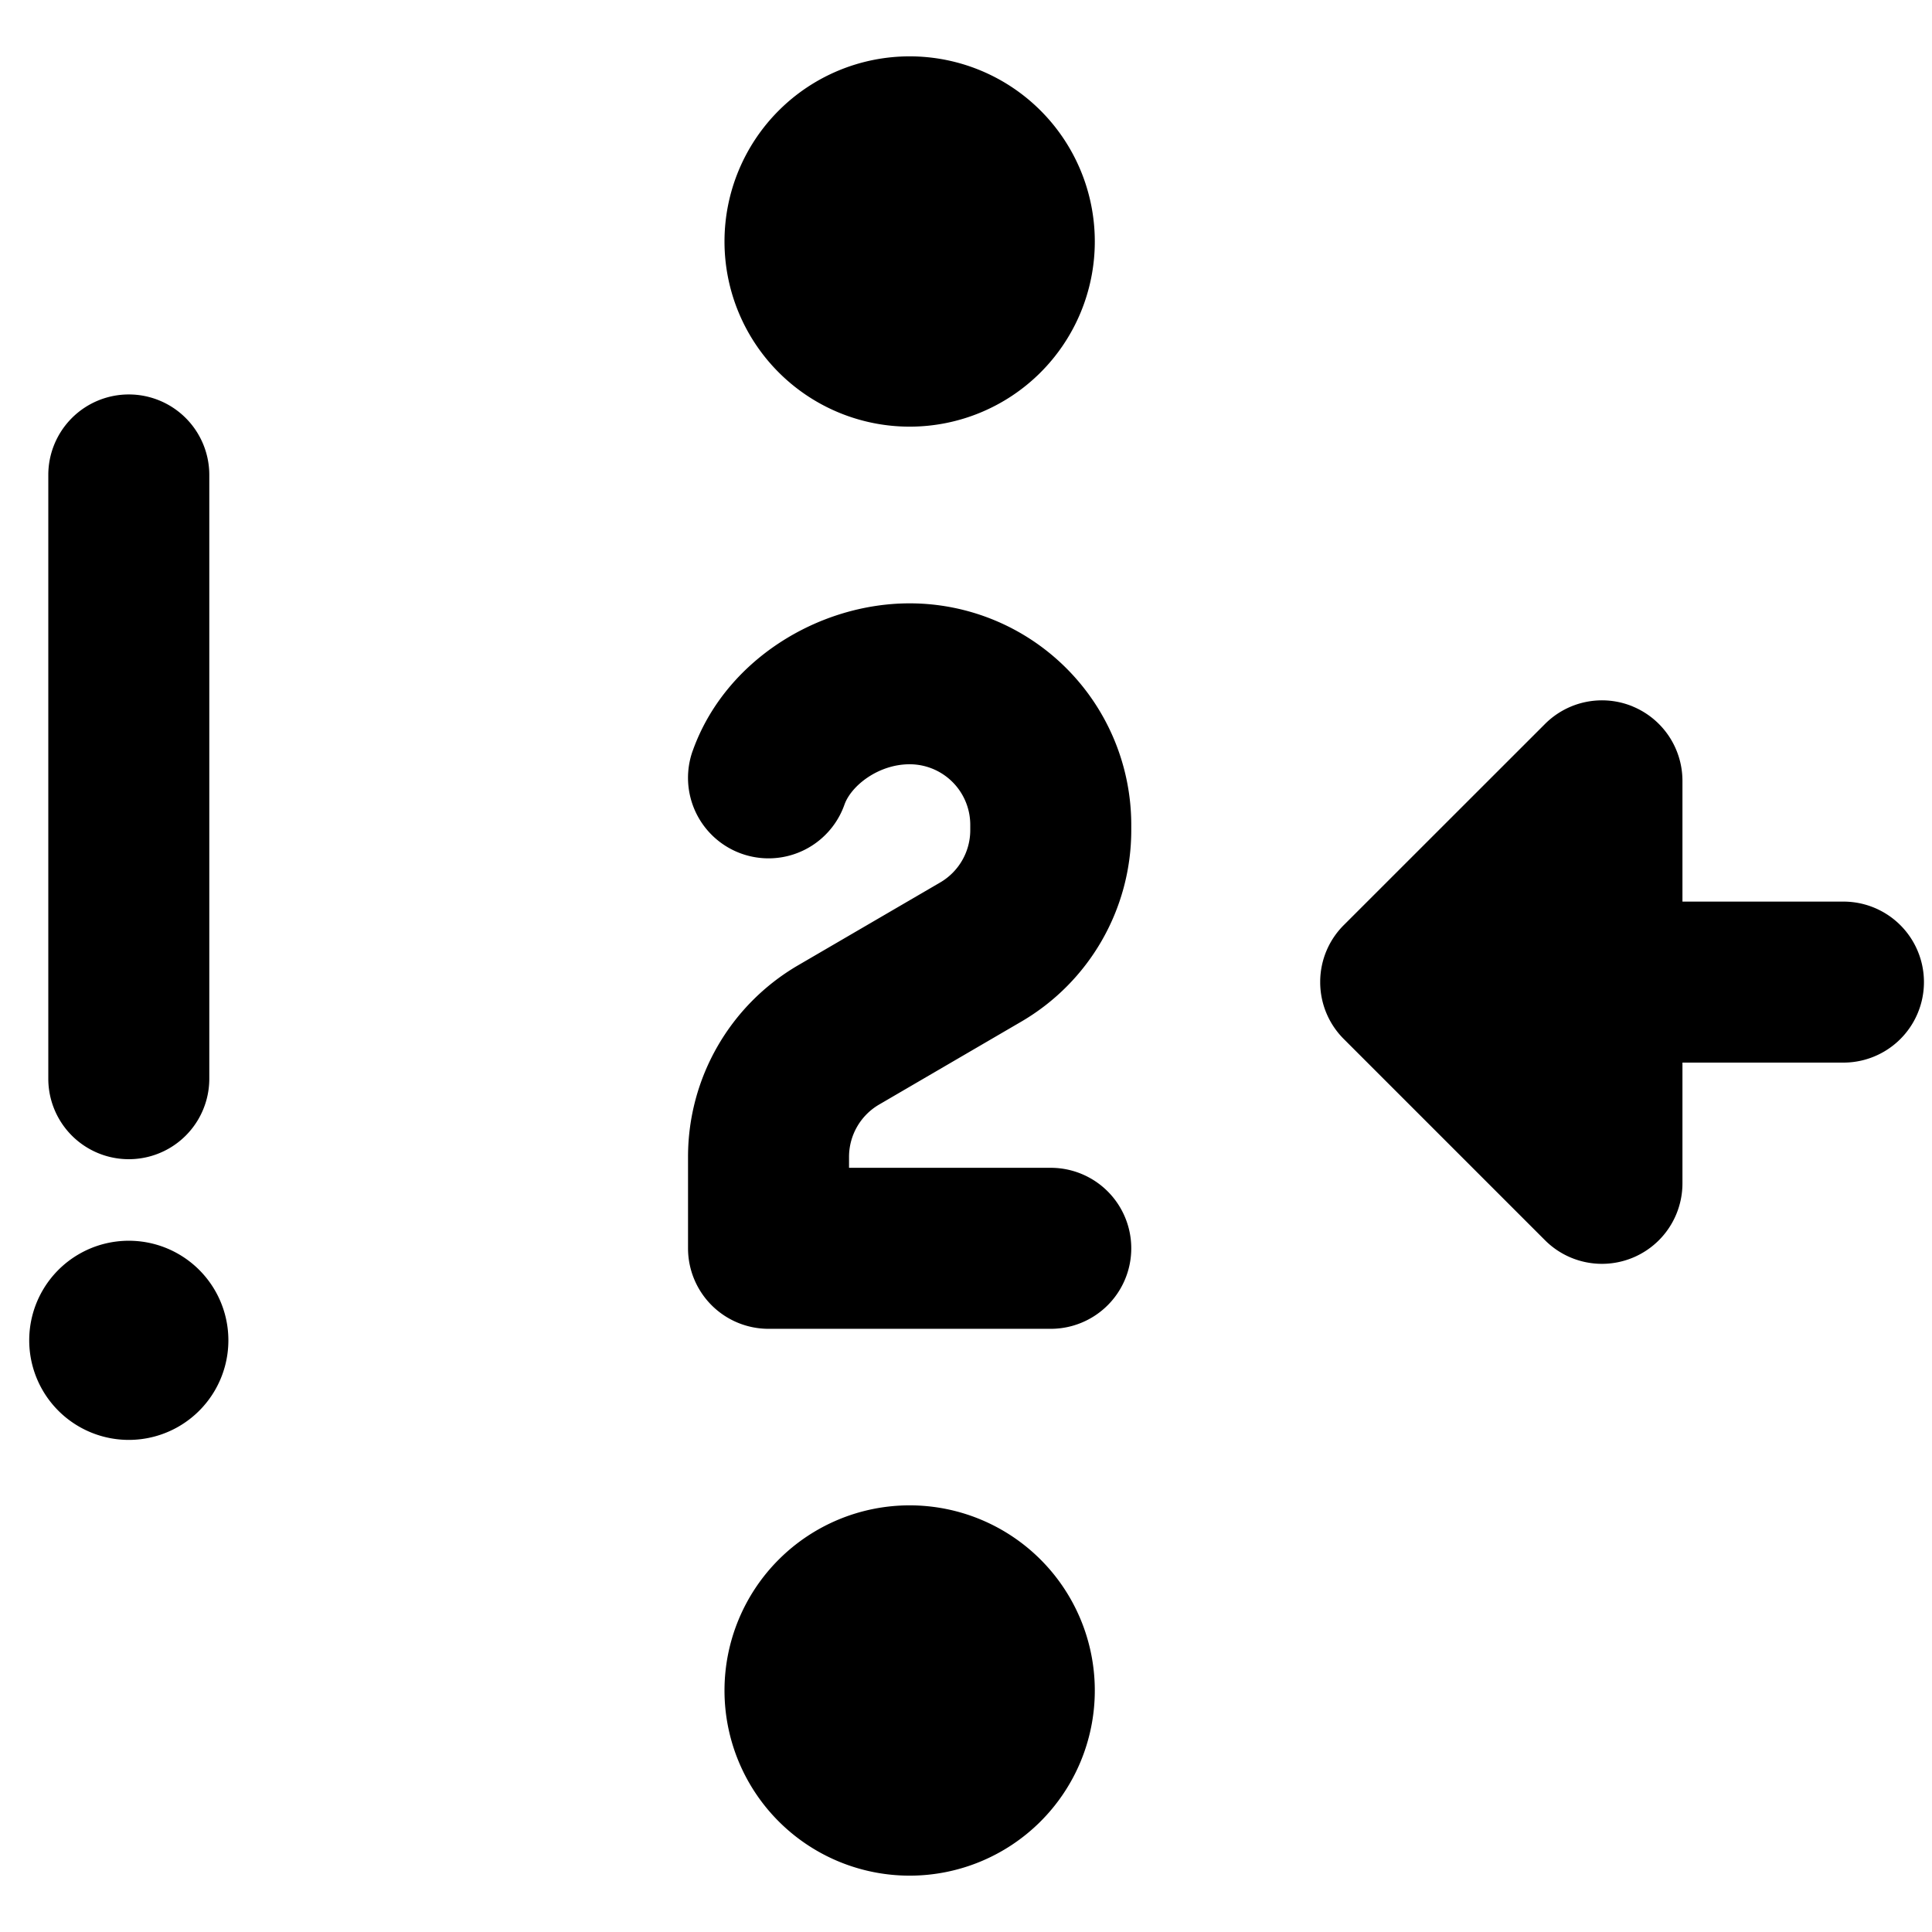 <svg xmlns="http://www.w3.org/2000/svg" fill="none" viewBox="0 0 24 24"><path fill="#000000" fill-rule="evenodd" d="M11.3 0.7a2.3 2.3 0 1 0 0 4.6 2.3 2.3 0 0 0 0 -4.6ZM1.6 4.9a1 1 0 0 1 1 1v7.5a1 1 0 1 1 -2 0V5.9a1 1 0 0 1 1 -1Zm9.7 13.8a2.3 2.3 0 1 0 0 4.6 2.3 2.3 0 0 0 0 -4.6Zm8.982 -9.924a1 1 0 0 1 0.618 0.924v1.5h2a1 1 0 1 1 0 2h-2v1.5a1 1 0 0 1 -1.707 0.707l-2.5 -2.5a0.997 0.997 0 0 1 -0.293 -0.698l0 -0.009 0 -0.006a0.996 0.996 0 0 1 0.297 -0.706l2.496 -2.495a1 1 0 0 1 1.09 -0.217ZM8.604 9.33c0.399 -1.126 1.56 -1.835 2.696 -1.835a2.753 2.753 0 0 1 2.753 2.753v0.064c0 0.98 -0.52 1.885 -1.366 2.379l-1.766 1.03a0.753 0.753 0 0 0 -0.374 0.65v0.136h2.506a1 1 0 0 1 0 2H9.547a1 1 0 0 1 -1 -1V14.37c0 -0.979 0.52 -1.884 1.366 -2.378l1.767 -1.03a0.753 0.753 0 0 0 0.373 -0.65v-0.065a0.753 0.753 0 0 0 -0.753 -0.753c-0.39 0 -0.727 0.267 -0.81 0.502a1 1 0 0 1 -1.886 -0.667Zm-5.767 7.32a1.237 1.237 0 1 1 -2.474 0 1.237 1.237 0 0 1 2.474 0Z" clip-rule="evenodd" stroke-width="1"></path></svg>